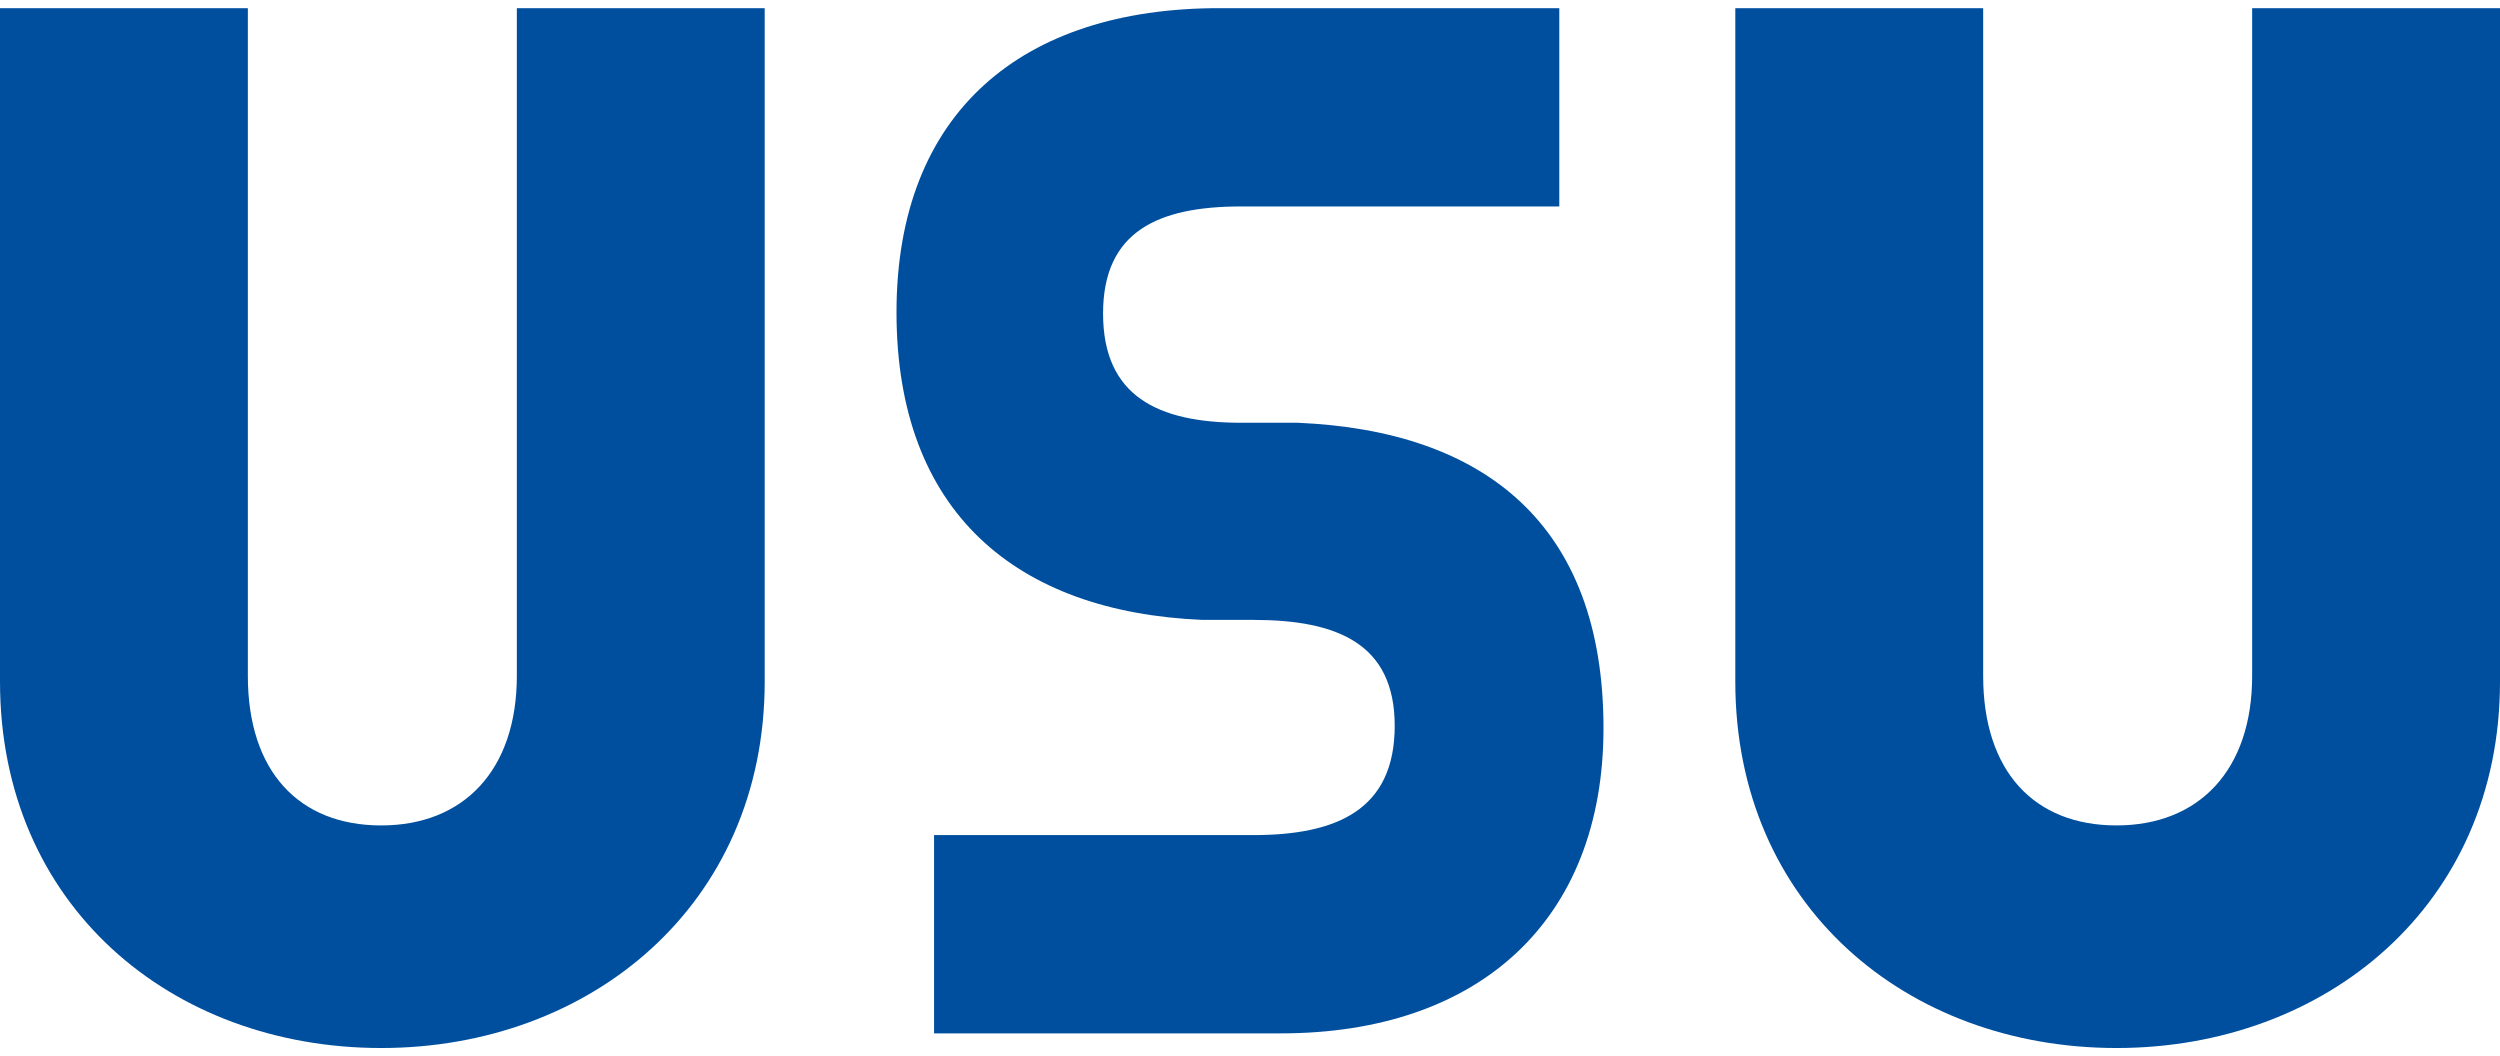 <svg width="225" height="95" viewBox="0 0 225 95" fill="none" xmlns="http://www.w3.org/2000/svg">
<path d="M115.283 93.003H84.065V75.158H112.798C120.254 75.158 125.524 72.927 125.524 65.322C125.524 57.921 120.353 55.791 112.798 55.791H108.224C91.422 55.082 80.685 46.058 80.685 28.111C80.685 10.063 92.019 0.735 109.715 0.735H140.337V18.58H111.704C104.248 18.58 99.276 20.811 99.276 28.212C99.276 35.614 104.148 38.048 111.704 38.048H116.774C133.577 38.757 144.314 47.173 144.314 65.525C144.314 82.965 132.979 93.003 115.283 93.003Z" fill="#004F9F"/>
<path d="M68.823 61.339V0.735H46.515V60.833C46.515 69.331 41.714 74.289 34.311 74.289C26.909 74.289 22.307 69.432 22.307 60.833V0.735H0V61.339C0 81.472 15.405 94.321 34.311 94.321C53.117 94.321 68.823 81.472 68.823 61.339Z" fill="#004F9F"/>
<path d="M225 61.338V0.735H202.693V60.832C202.693 69.331 197.891 74.288 190.489 74.288C183.086 74.288 178.485 69.432 178.485 60.832V0.735H156.177V61.338C156.177 81.472 171.582 94.321 190.489 94.321C209.295 94.321 225 81.472 225 61.338Z" fill="#004F9F"/>
</svg>
